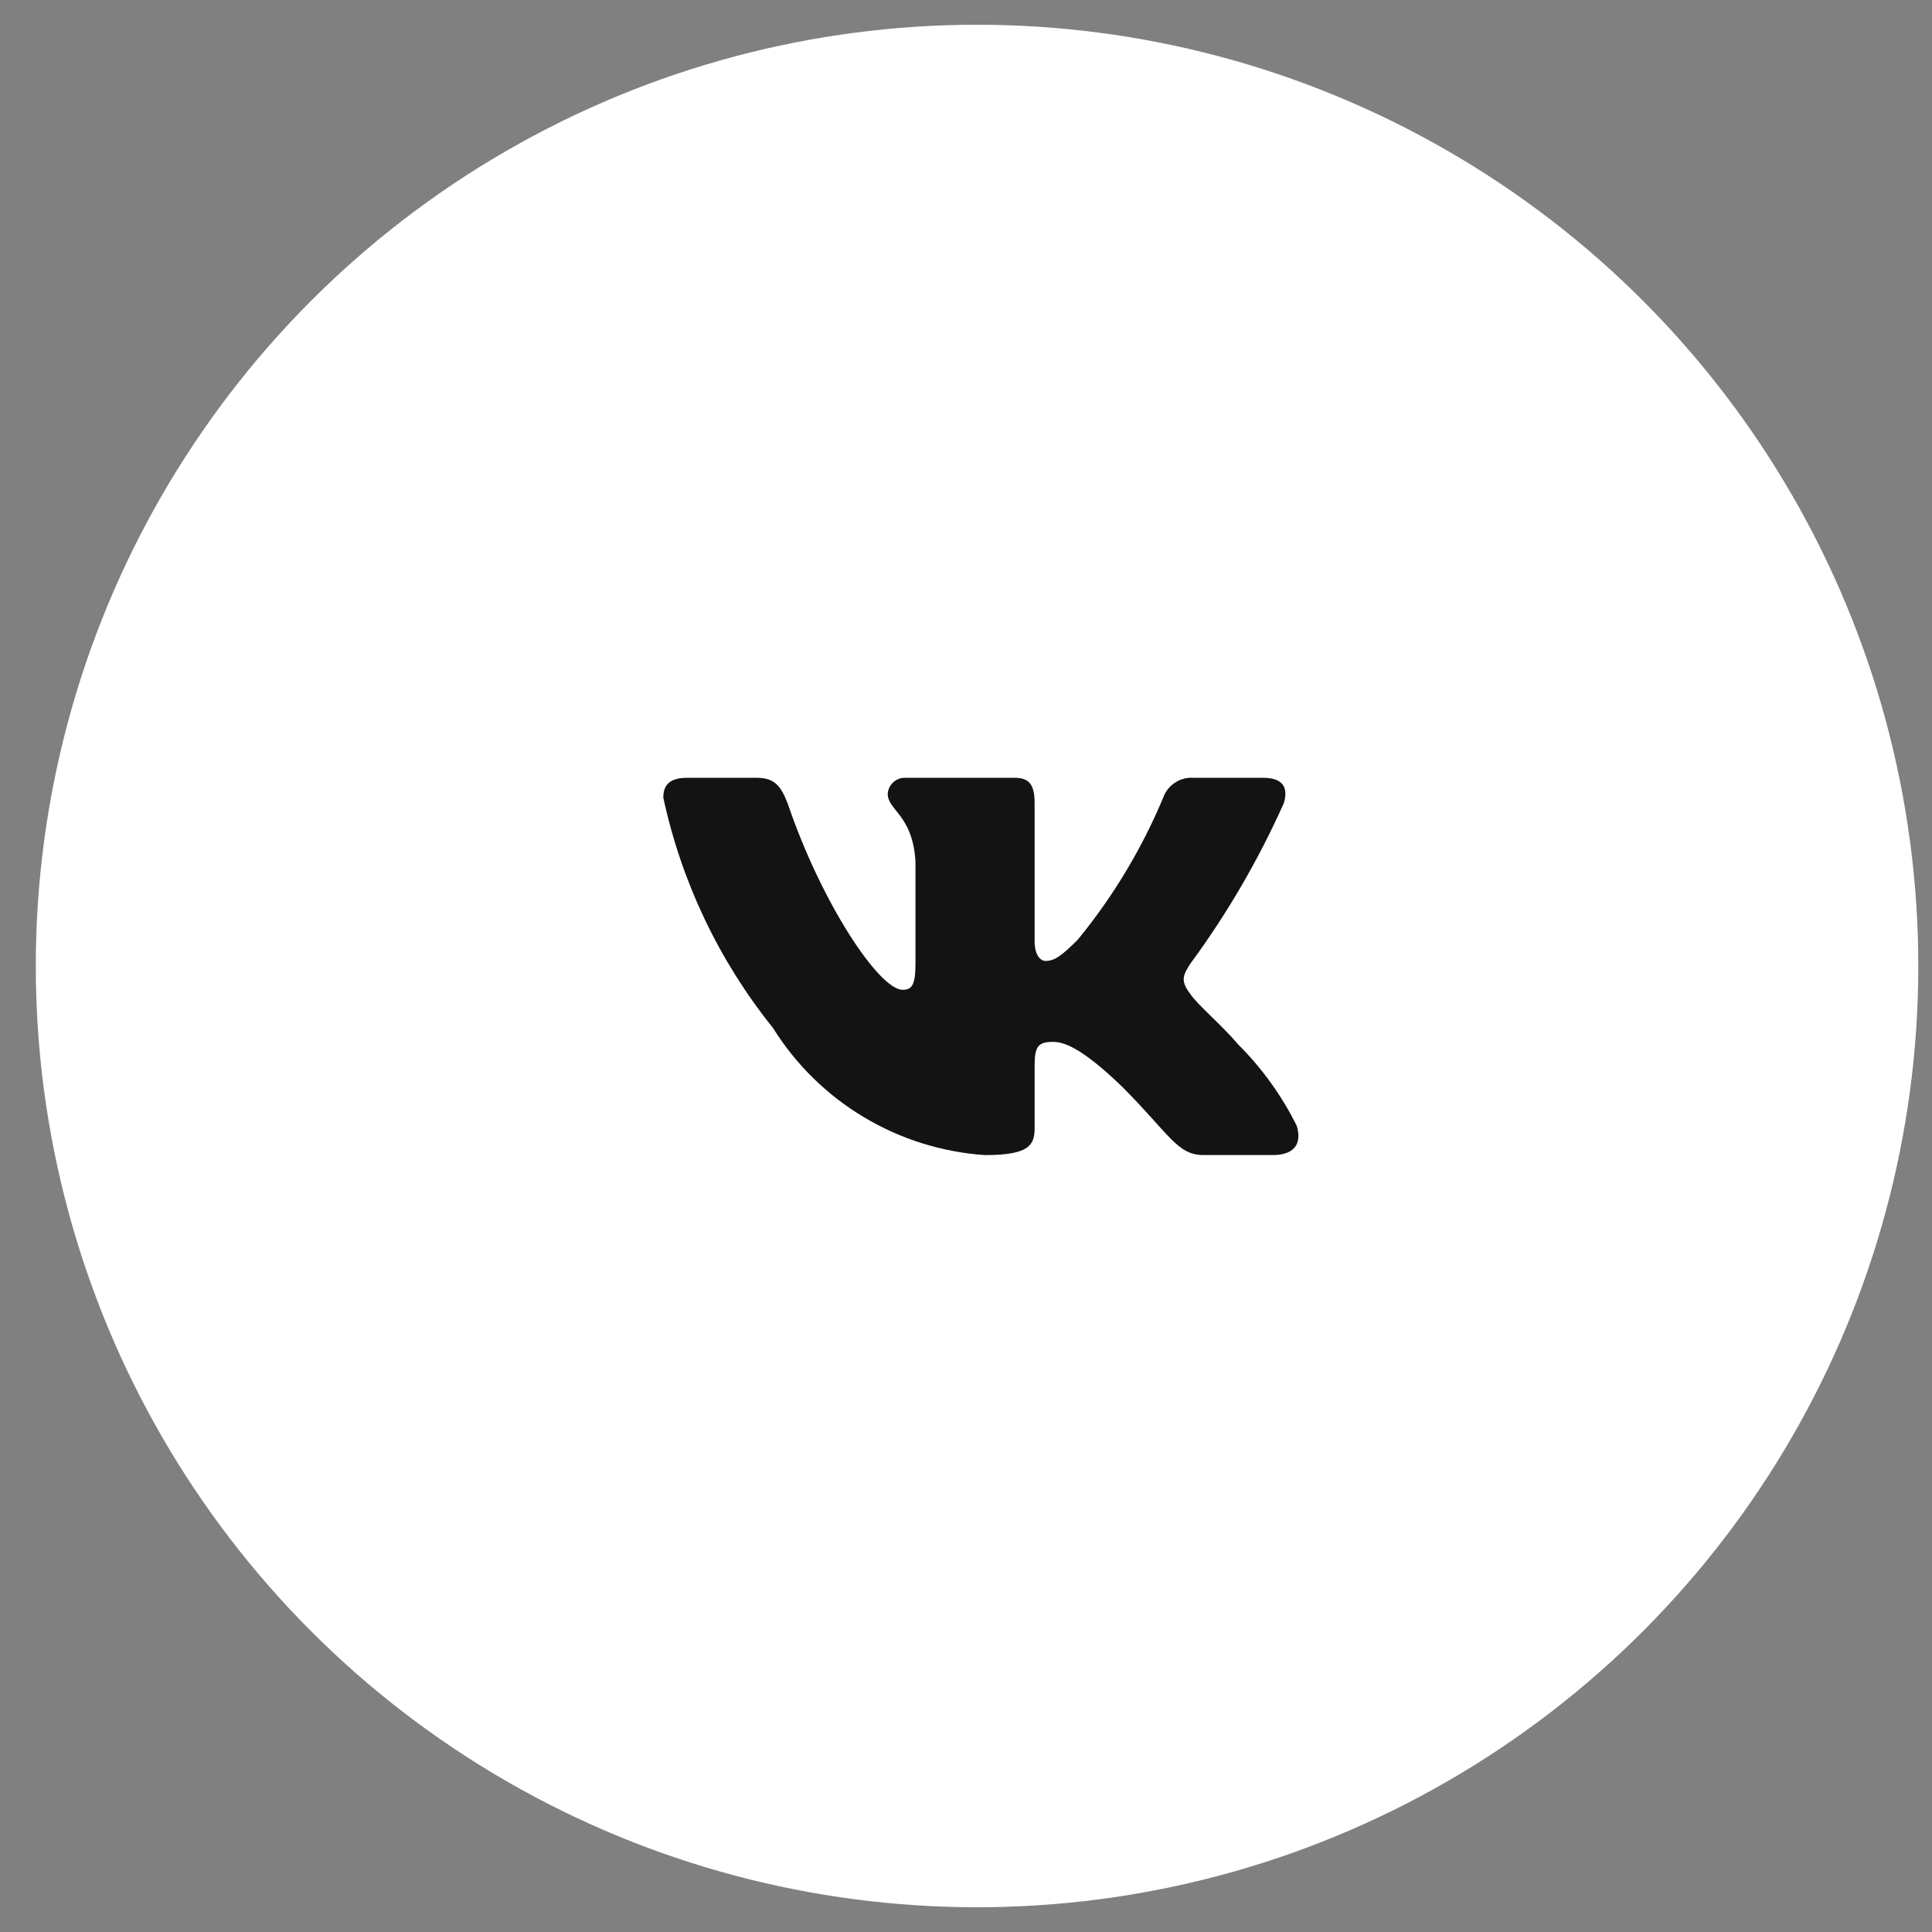<?xml version="1.0" encoding="UTF-8"?> <svg xmlns="http://www.w3.org/2000/svg" width="39" height="39" viewBox="0 0 39 39" fill="none"><rect x="0" y="0" width="39" height="39" fill="#808080" stroke="none"/> <circle opacity="0.21" cx="19.723" cy="19.5" r="18.789" stroke="white" stroke-width="0.422"></circle> <circle cx="19.723" cy="19.5" r="19" fill="white"></circle> <path d="M25.695 23.316H24.291C23.761 23.316 23.601 22.886 22.649 21.934C21.817 21.132 21.466 21.032 21.256 21.032C20.965 21.032 20.885 21.112 20.885 21.513V22.775C20.885 23.116 20.775 23.317 19.883 23.317C19.017 23.258 18.178 22.995 17.434 22.549C16.691 22.104 16.063 21.487 15.604 20.751C14.514 19.395 13.756 17.803 13.39 16.102C13.39 15.892 13.47 15.701 13.871 15.701H15.273C15.634 15.701 15.764 15.861 15.905 16.232C16.586 18.236 17.748 19.98 18.22 19.98C18.401 19.98 18.48 19.9 18.48 19.449V17.384C18.42 16.443 17.92 16.363 17.92 16.023C17.926 15.933 17.967 15.849 18.034 15.789C18.102 15.729 18.189 15.697 18.279 15.701H20.484C20.786 15.701 20.885 15.851 20.885 16.211V18.998C20.885 19.299 21.015 19.398 21.106 19.398C21.286 19.398 21.425 19.299 21.757 18.968C22.468 18.101 23.048 17.135 23.481 16.101C23.525 15.977 23.609 15.871 23.719 15.799C23.829 15.726 23.96 15.692 24.092 15.701H25.495C25.916 15.701 26.005 15.912 25.916 16.212C25.405 17.355 24.774 18.44 24.032 19.449C23.881 19.68 23.82 19.8 24.032 20.07C24.171 20.281 24.663 20.692 24.993 21.082C25.474 21.562 25.874 22.117 26.176 22.725C26.296 23.116 26.095 23.316 25.695 23.316Z" fill="#131313"></path> </svg> 